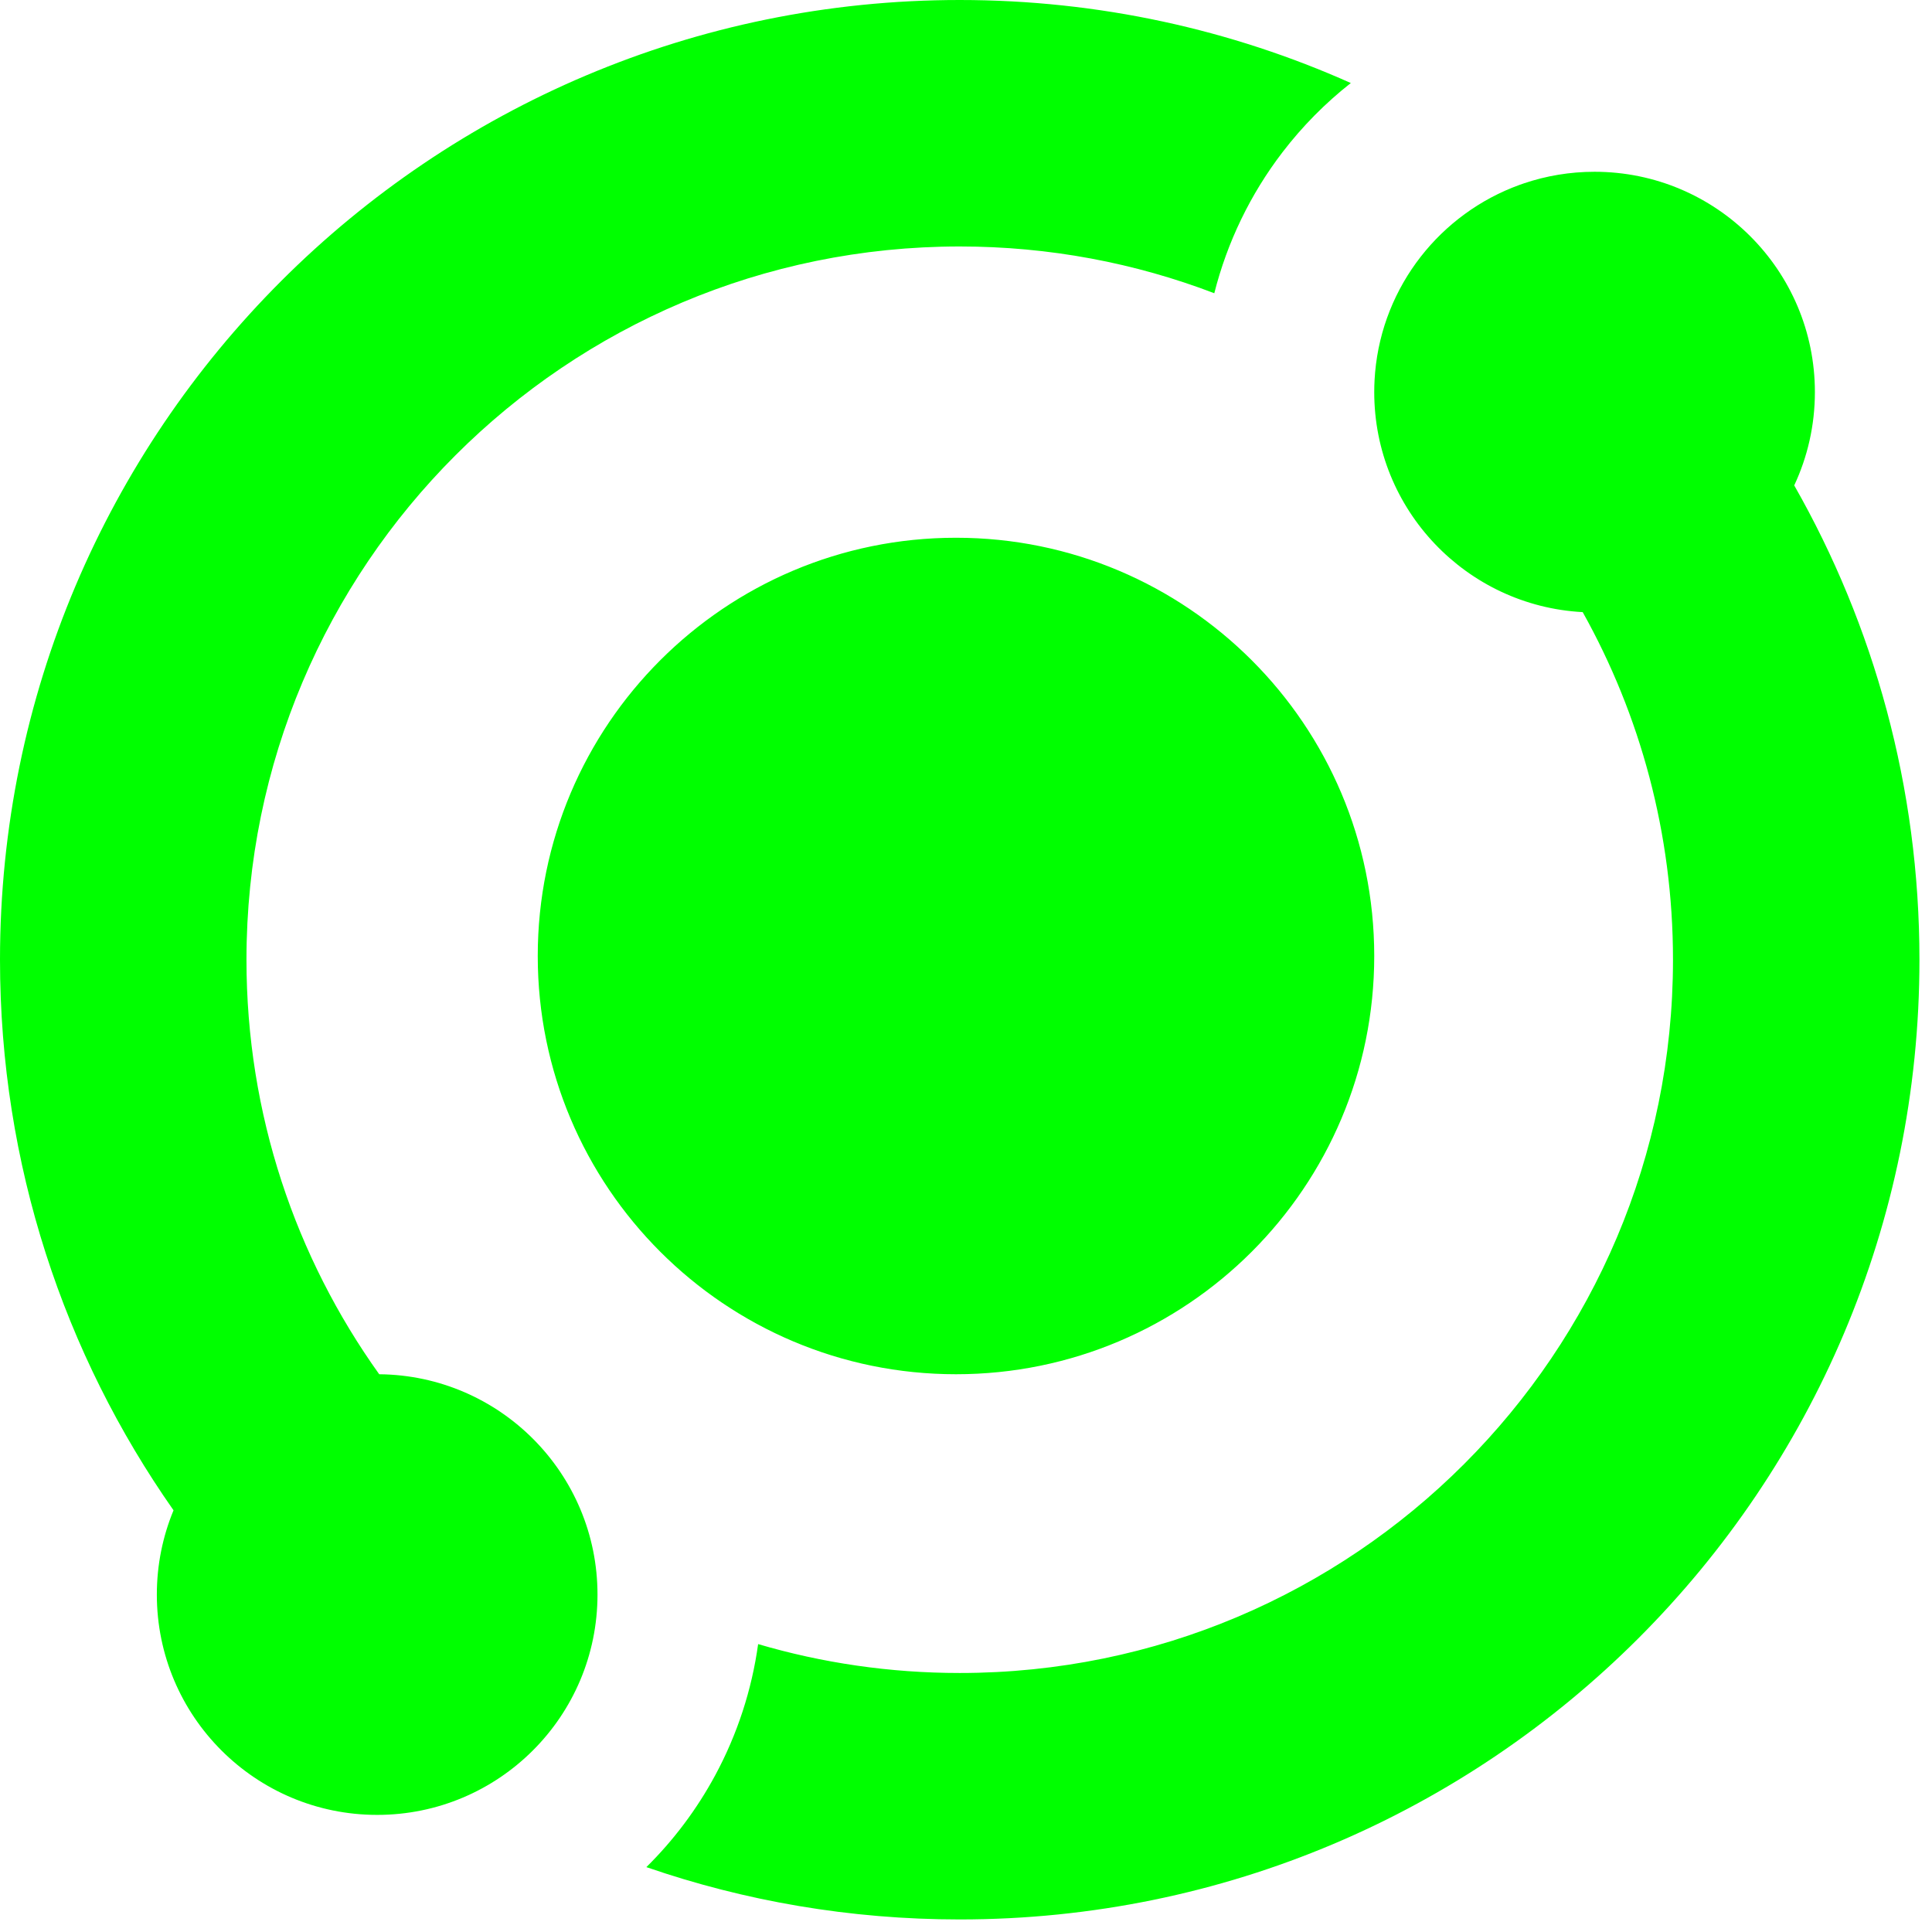 <svg width="145" height="145" viewBox="0 0 145 145" fill="none" xmlns="http://www.w3.org/2000/svg">
<path fill-rule="evenodd" clip-rule="evenodd" d="M125.561 72.029C125.561 101.594 101.594 125.561 72.029 125.561C66.775 125.561 61.697 124.804 56.899 123.393C56.425 126.82 55.341 130.154 53.681 133.232C52.302 135.789 50.556 138.112 48.511 140.131C55.881 142.676 63.794 144.058 72.029 144.058C111.81 144.058 144.058 111.81 144.058 72.029C144.058 59.08 140.641 46.929 134.66 36.429C135.655 34.303 136.211 31.931 136.211 29.428C136.211 20.296 128.807 12.892 119.675 12.892C117.823 12.892 116.041 13.197 114.379 13.759L114.044 13.876C108.126 16.019 103.78 21.444 103.204 27.953L103.166 28.48C103.148 28.794 103.139 29.11 103.139 29.428C103.139 38.262 110.066 45.478 118.784 45.941C123.1 53.659 125.561 62.557 125.561 72.029ZM18.498 72.029C18.498 83.632 22.189 94.372 28.461 103.14C37.523 103.222 44.843 110.594 44.843 119.675C44.843 128.807 37.44 136.211 28.307 136.211C19.175 136.211 11.771 128.807 11.771 119.675C11.771 117.435 12.217 115.299 13.024 113.351C4.817 101.653 0 87.404 0 72.029C0 32.249 32.249 0 72.029 0C82.483 0 92.416 2.227 101.381 6.232C99.472 7.733 97.749 9.474 96.257 11.421C93.837 14.579 92.101 18.185 91.135 22.008C85.201 19.74 78.76 18.498 72.029 18.498C42.465 18.498 18.498 42.465 18.498 72.029ZM71.749 103.139C89.085 103.139 103.139 89.085 103.139 71.749C103.139 54.413 89.085 40.359 71.749 40.359C54.413 40.359 40.359 54.413 40.359 71.749C40.359 89.085 54.413 103.139 71.749 103.139Z" fill="#00FF00"/>
</svg>
